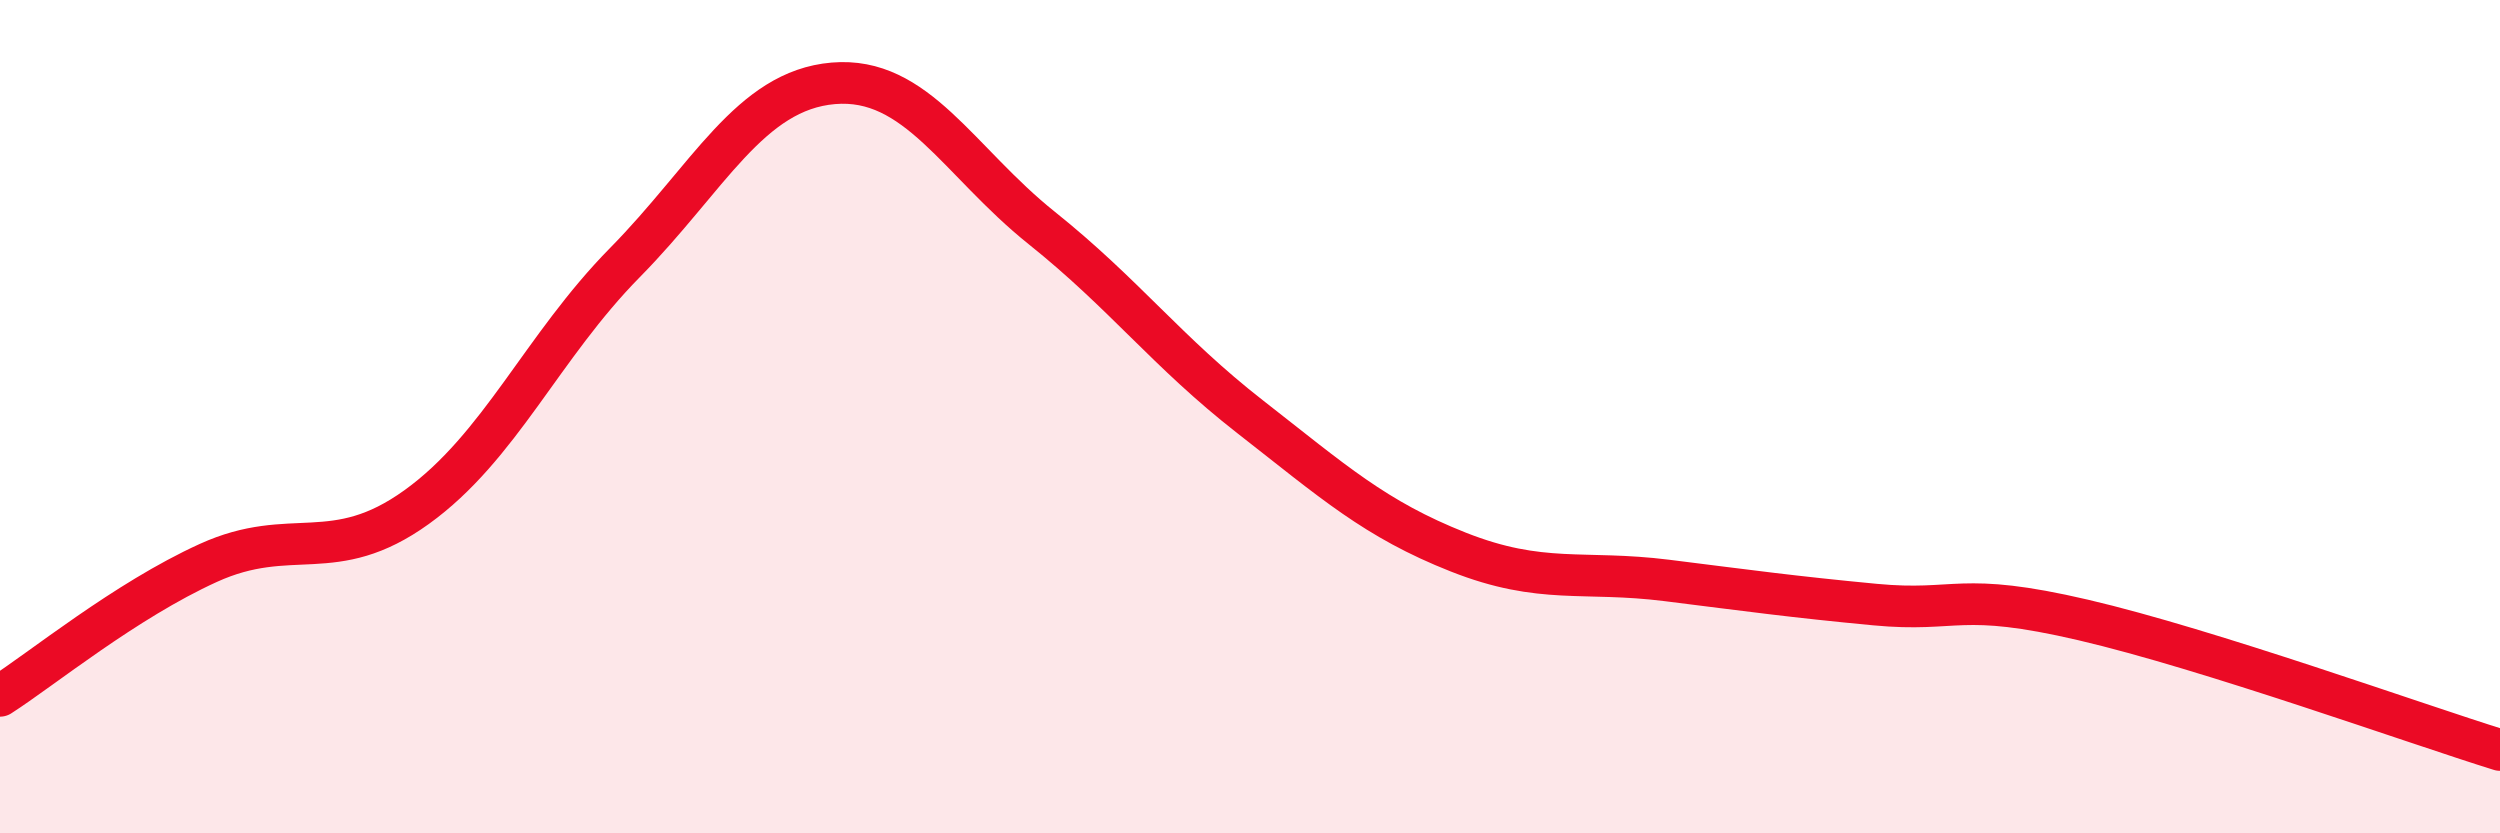 
    <svg width="60" height="20" viewBox="0 0 60 20" xmlns="http://www.w3.org/2000/svg">
      <path
        d="M 0,16.7 C 1,16.06 3,14.42 5,13.51 C 7,12.6 8,13.61 10,12.17 C 12,10.73 13,8.33 15,6.3 C 17,4.27 18,2.17 20,2 C 22,1.83 23,3.87 25,5.47 C 27,7.07 28,8.44 30,10 C 32,11.56 33,12.46 35,13.25 C 37,14.04 38,13.68 40,13.93 C 42,14.18 43,14.32 45,14.51 C 47,14.7 47,14.18 50,14.88 C 53,15.58 58,17.38 60,18L60 20L0 20Z"
        fill="#EB0A25"
        opacity="0.1"
        stroke-linecap="round"
        stroke-linejoin="round"
      />
      <path
        d="M 0,16.7 C 1,16.06 3,14.42 5,13.51 C 7,12.6 8,13.61 10,12.17 C 12,10.73 13,8.33 15,6.3 C 17,4.27 18,2.17 20,2 C 22,1.83 23,3.87 25,5.47 C 27,7.07 28,8.44 30,10 C 32,11.56 33,12.46 35,13.25 C 37,14.04 38,13.68 40,13.93 C 42,14.18 43,14.32 45,14.51 C 47,14.7 47,14.18 50,14.88 C 53,15.58 58,17.38 60,18"
        stroke="#EB0A25"
        stroke-width="1"
        fill="none"
        stroke-linecap="round"
        stroke-linejoin="round"
      />
    </svg>
  